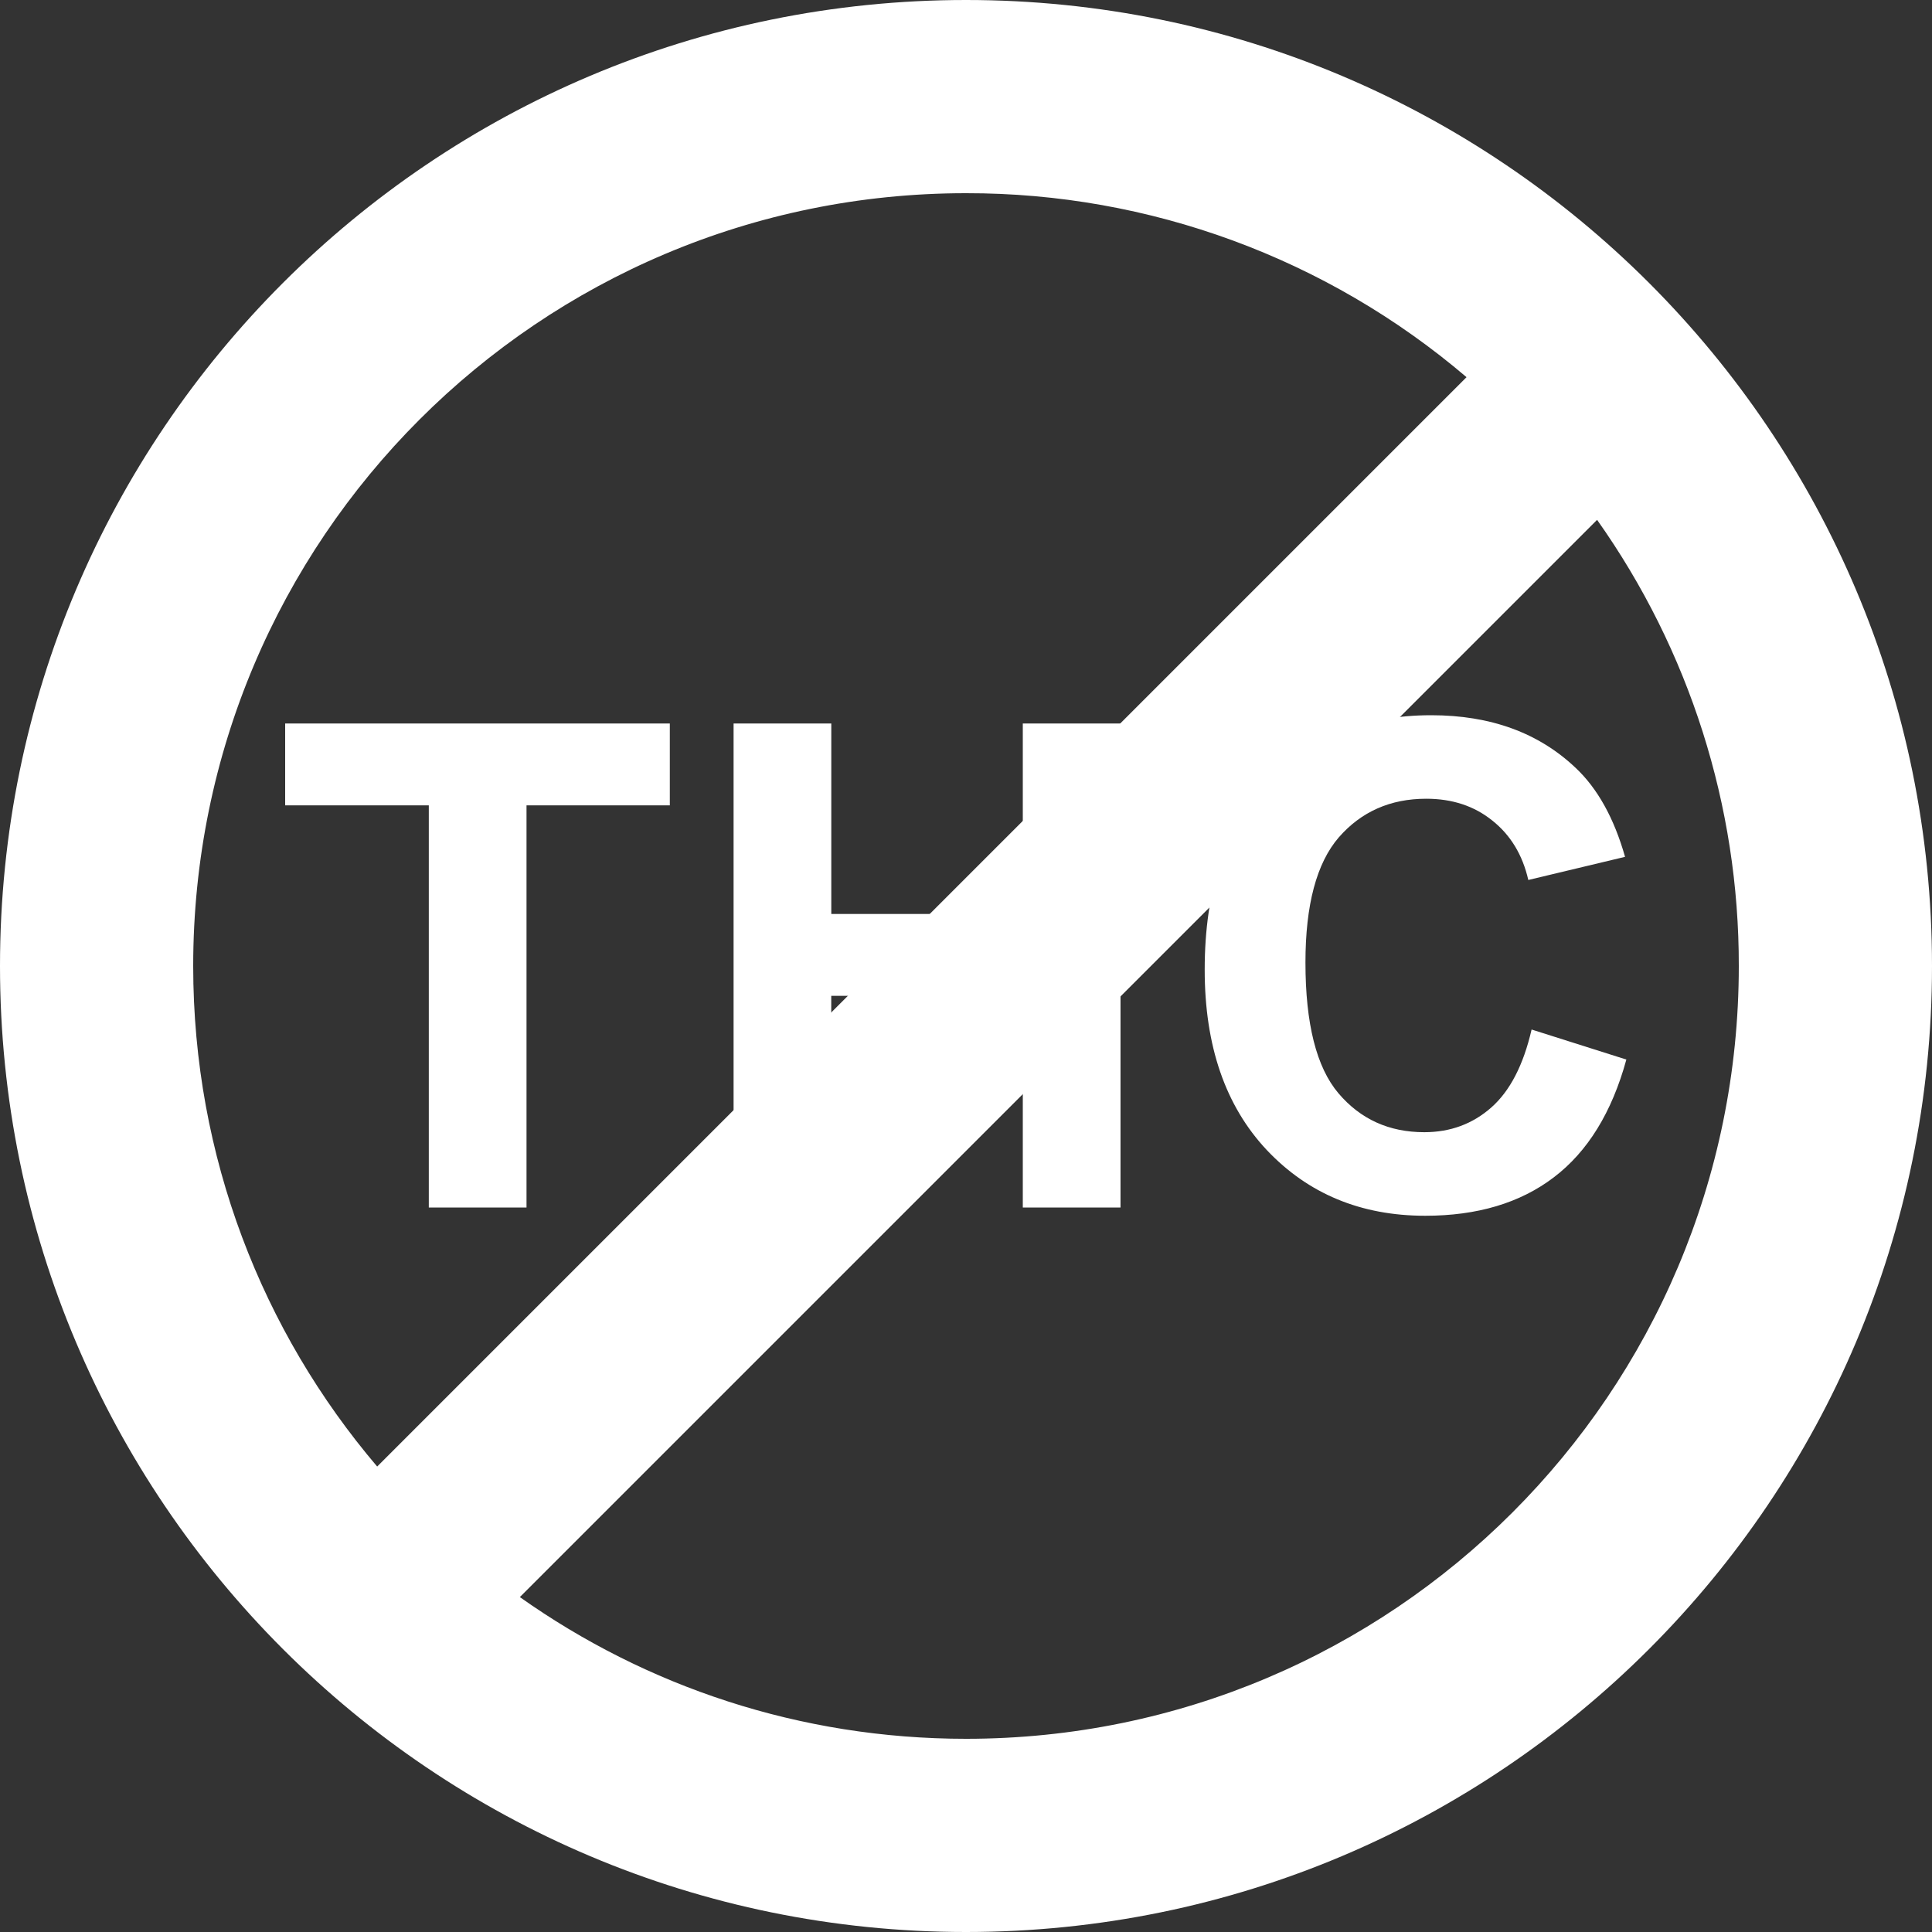 <svg width="40" height="40" viewBox="0 0 40 40" fill="none" xmlns="http://www.w3.org/2000/svg">
<rect x="0" y="0" width="40" height="40" fill="#333333" stroke="none"/>
<g clip-path="url(#clip0_4_10750)">
<path fill-rule="evenodd" clip-rule="evenodd" d="M36 20C36 28.837 28.837 36 20 36C16.56 36 13.372 34.914 10.763 33.066L33.066 10.763C34.98 13.463 36.005 16.691 36 20ZM7.809 30.363L30.363 7.809C27.473 5.345 23.798 3.994 20 4C11.163 4 4 11.163 4 20C4 23.953 5.433 27.57 7.809 30.363ZM40 20C40 31.046 31.046 40 20 40C8.954 40 0 31.046 0 20C0 8.954 8.954 0 20 0C31.046 0 40 8.954 40 20Z" fill="white"/>
<path d="M8.878 25V16.674H5.904V14.979H13.868V16.674H10.901V25H8.878ZM15.188 25V14.979H17.211V18.923H21.176V14.979H23.199V25H21.176V20.618H17.21V25H15.188ZM31.71 21.315L33.672 21.937C33.372 23.031 32.87 23.845 32.168 24.377C31.471 24.907 30.584 25.171 29.508 25.171C28.178 25.171 27.084 24.717 26.228 23.811C25.371 22.899 24.942 21.655 24.942 20.078C24.942 18.41 25.373 17.116 26.234 16.195C27.096 15.27 28.228 14.808 29.632 14.808C30.858 14.808 31.853 15.17 32.619 15.895C33.075 16.323 33.417 16.938 33.645 17.74L31.642 18.219C31.523 17.699 31.275 17.289 30.897 16.989C30.523 16.687 30.067 16.537 29.529 16.537C28.787 16.537 28.183 16.804 27.718 17.337C27.258 17.87 27.028 18.734 27.028 19.927C27.028 21.195 27.255 22.097 27.711 22.635C28.167 23.172 28.759 23.441 29.488 23.441C30.026 23.441 30.488 23.271 30.876 22.929C31.263 22.587 31.541 22.049 31.71 21.315Z" fill="white"/>
</g>
<defs>
<clipPath id="clip0_4_10750">
<rect width="40" height="40" fill="white"/>
</clipPath>
</defs>
</svg>
